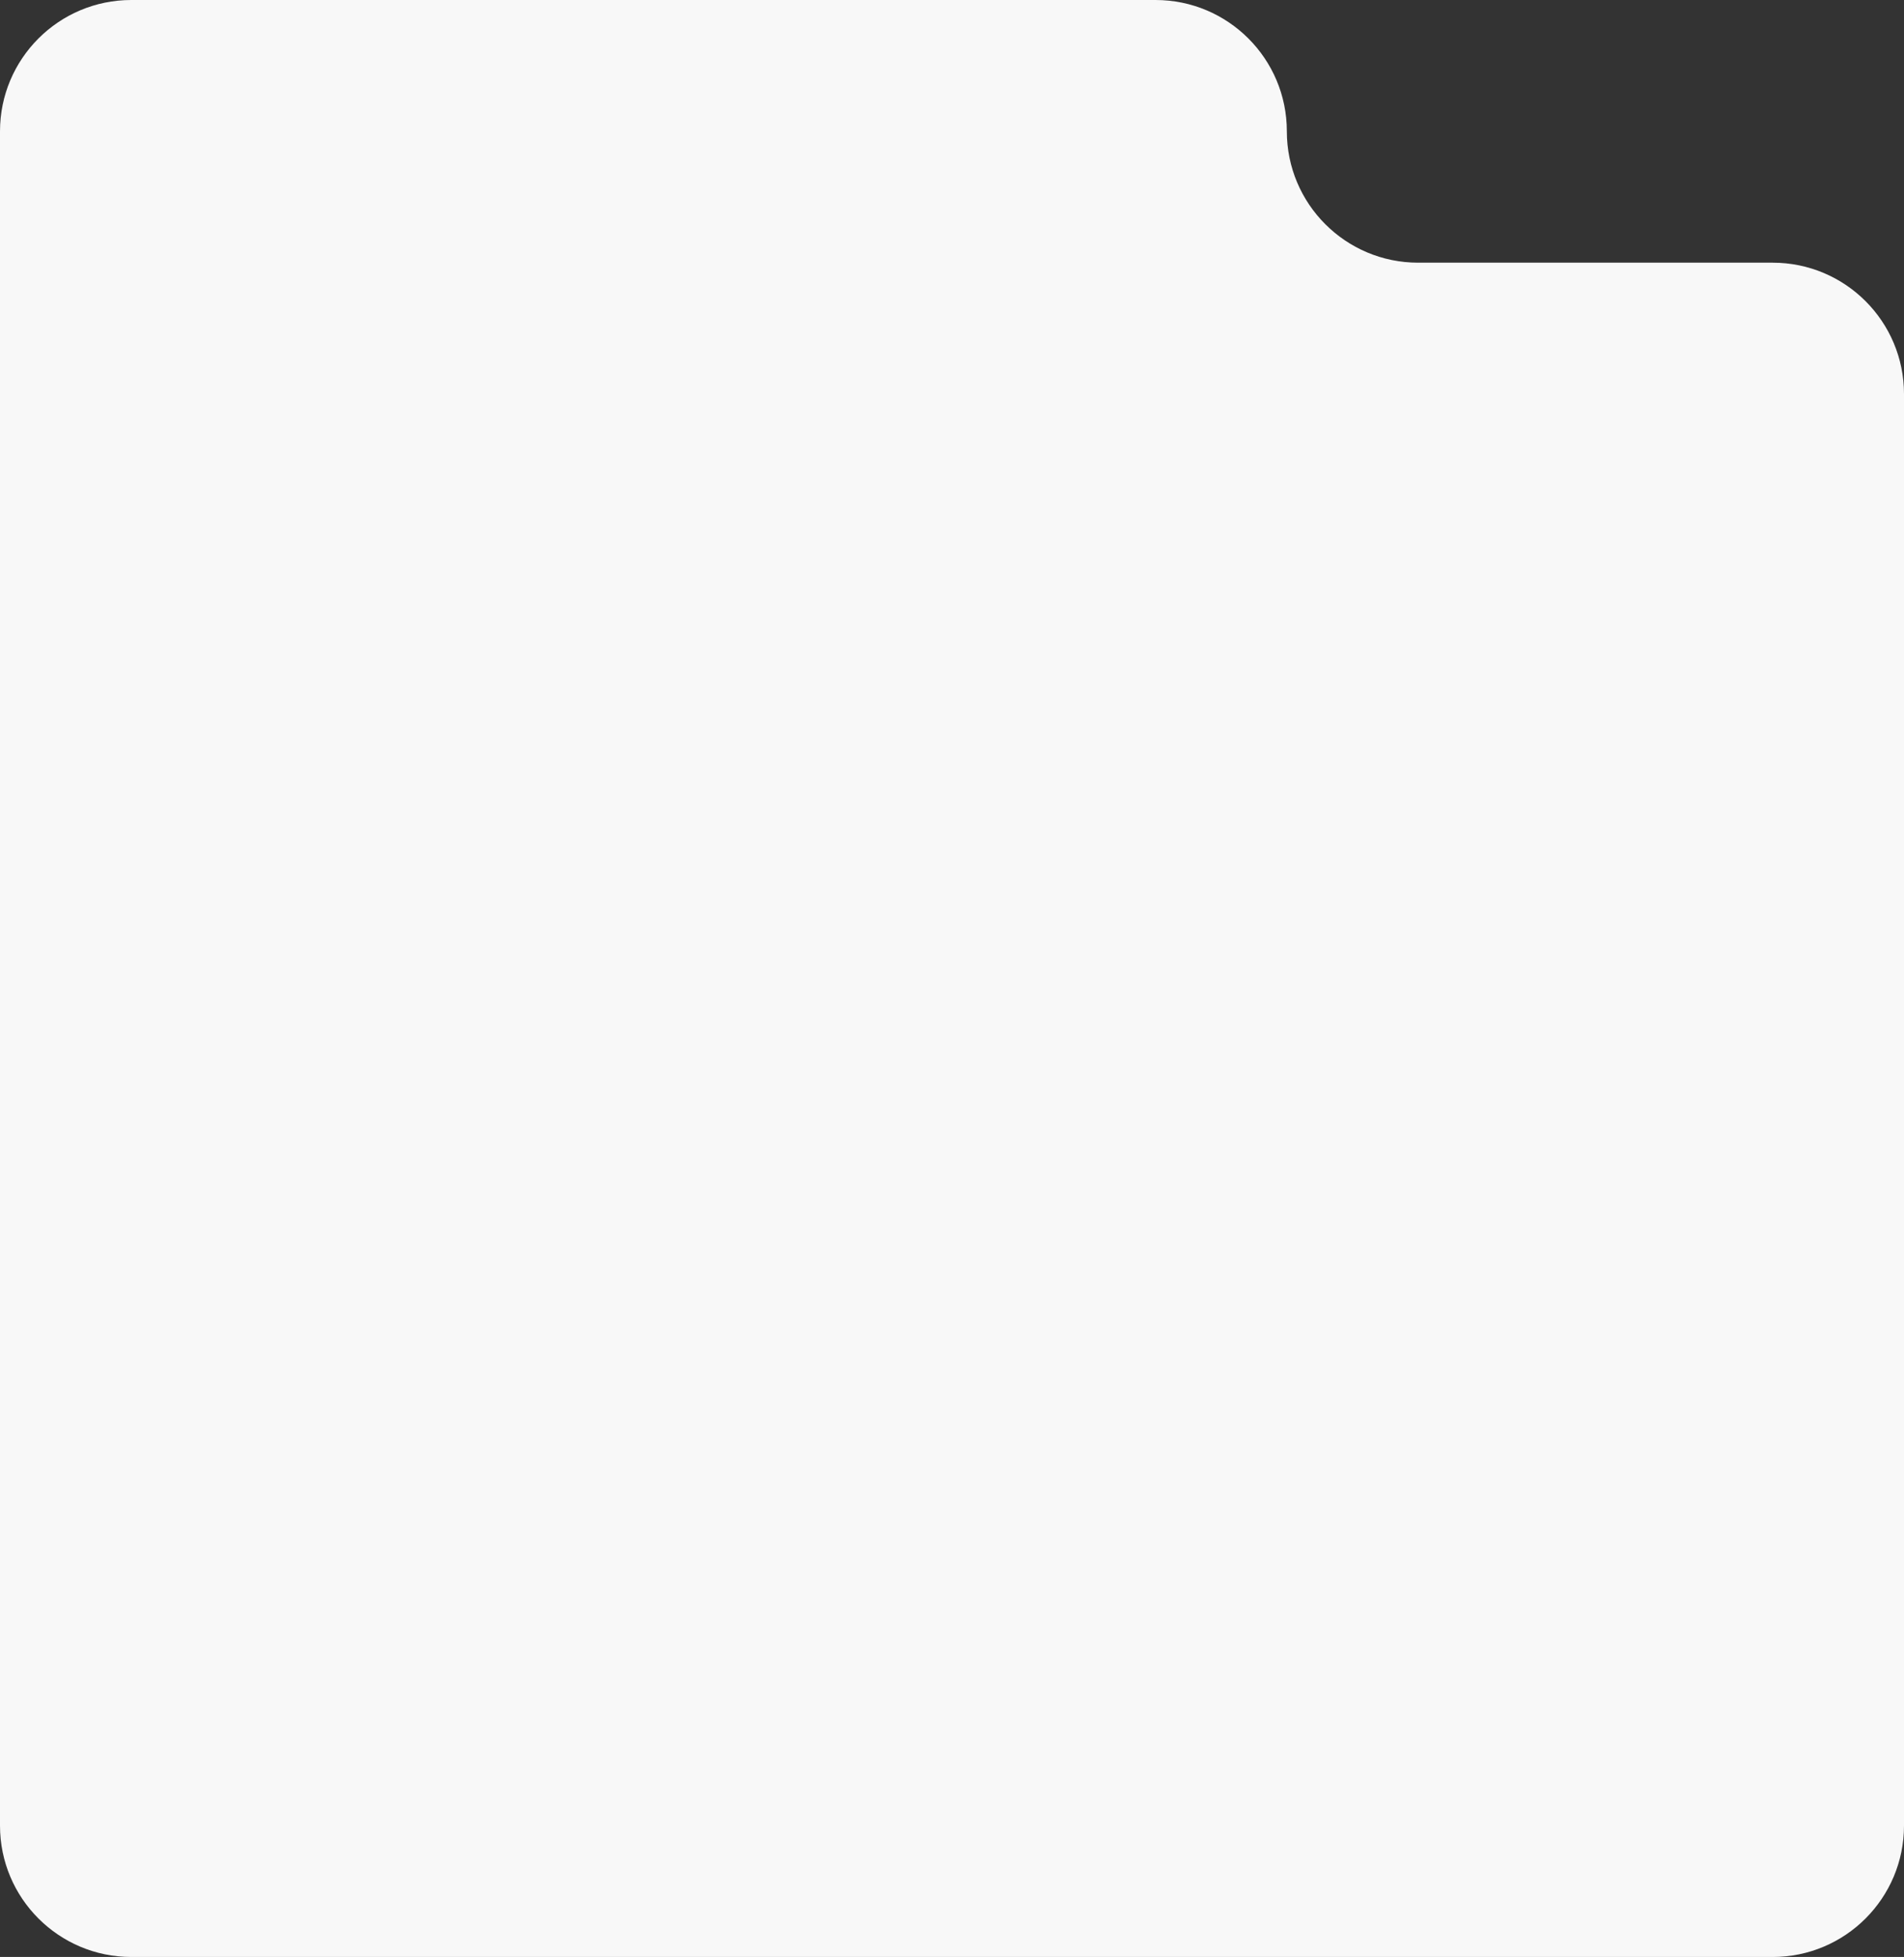 <?xml version="1.0" encoding="UTF-8"?> <svg xmlns="http://www.w3.org/2000/svg" width="290" height="298" viewBox="0 0 290 298" fill="none"><rect x="0" y="0" width="290" height="298" fill="#333333" stroke="none"/><path d="M176 0C187.046 0 196 8.954 196 20C196 31.046 204.954 40 216 40H270C281.046 40 290 48.954 290 60V278C290 289.046 281.046 298 270 298H20C8.954 298 0 289.046 0 278V20C3.35036e-06 8.954 8.954 0 20 0H176Z" fill="#F8F8F8"></path></svg> 